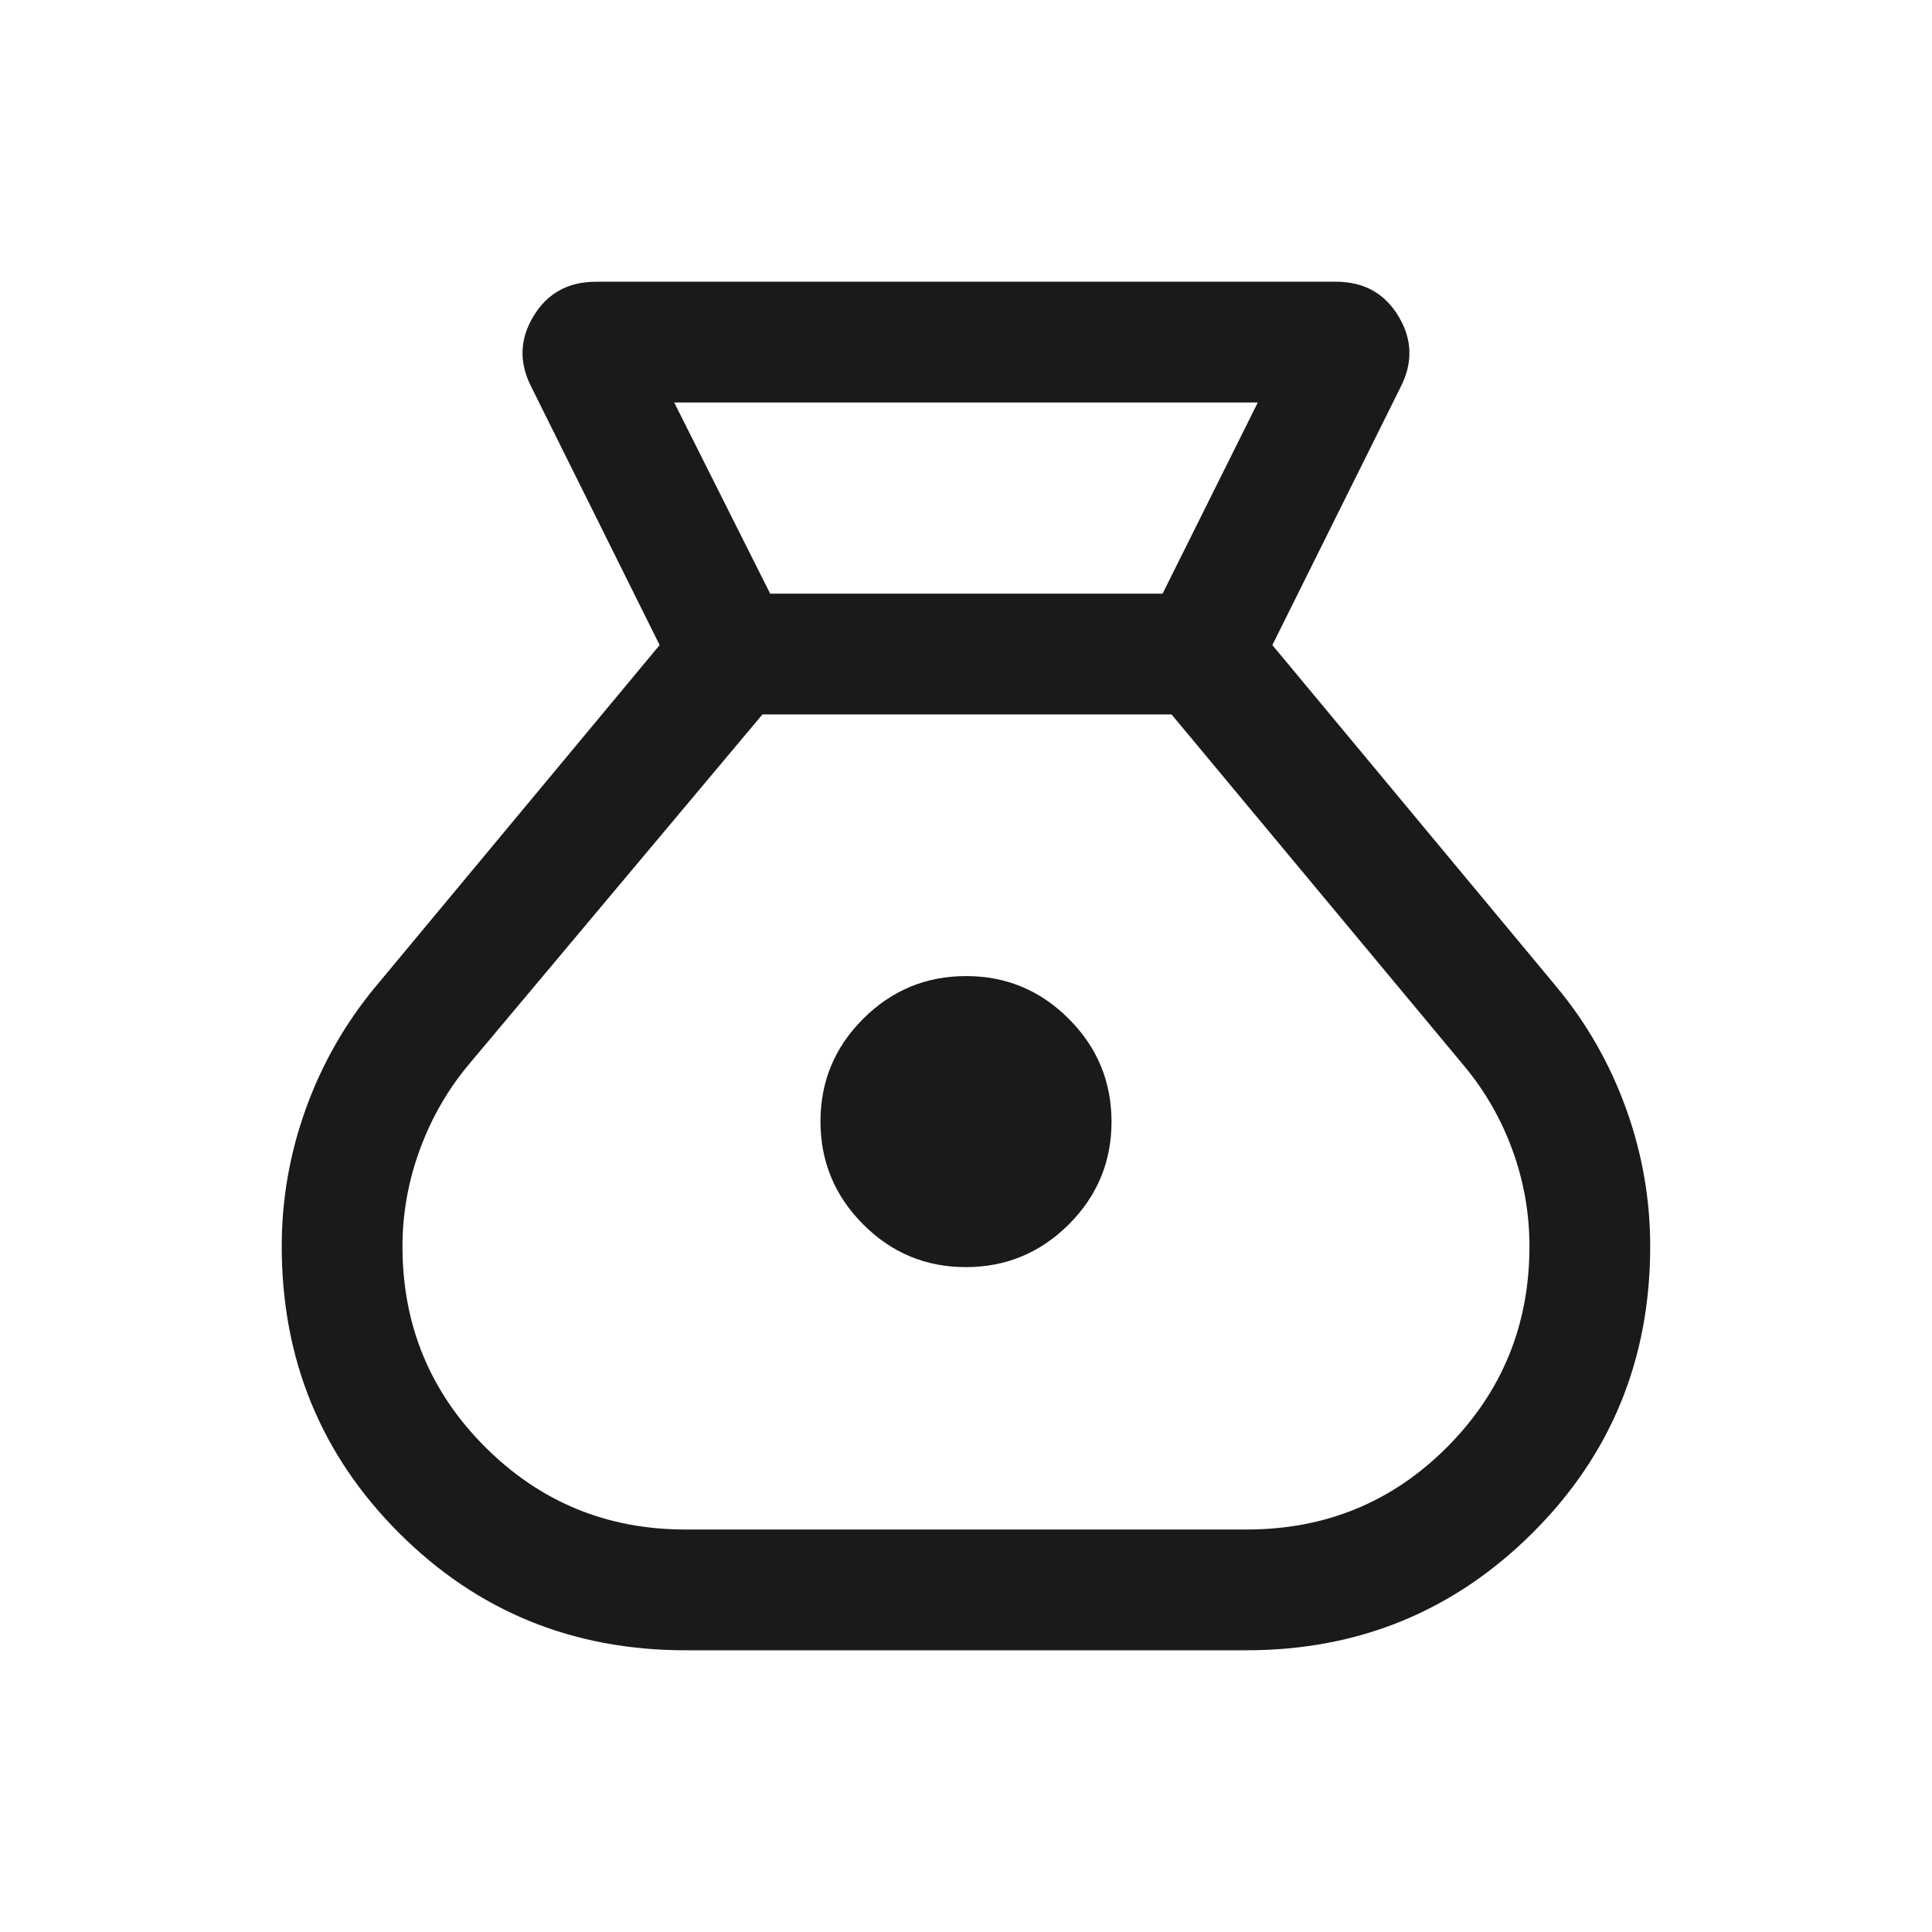 <svg width="28" height="28" viewBox="0 0 28 28" fill="none" xmlns="http://www.w3.org/2000/svg">
<mask id="mask0_80_2957" style="mask-type:alpha" maskUnits="userSpaceOnUse" x="0" y="0" width="28" height="28">
<rect width="28" height="28" fill="#D9D9D9"/>
</mask>
<g mask="url(#mask0_80_2957)">
<path d="M9.934 23.917C8.3 23.917 6.916 23.35 5.783 22.217C4.65 21.084 4.083 19.699 4.083 18.061C4.083 17.378 4.2 16.712 4.434 16.064C4.668 15.417 5.004 14.829 5.44 14.303L9.56 9.349L7.7 5.607C7.52 5.255 7.531 4.914 7.732 4.582C7.933 4.249 8.235 4.083 8.638 4.083H19.362C19.764 4.083 20.066 4.249 20.267 4.582C20.468 4.914 20.479 5.255 20.3 5.607L18.44 9.349L22.559 14.303C22.996 14.829 23.331 15.417 23.565 16.064C23.799 16.712 23.916 17.378 23.916 18.061C23.916 19.699 23.348 21.084 22.21 22.217C21.072 23.35 19.69 23.917 18.065 23.917H9.934ZM13.998 18.364C13.417 18.364 12.921 18.157 12.509 17.744C12.097 17.33 11.891 16.833 11.891 16.253C11.891 15.672 12.097 15.176 12.511 14.764C12.924 14.352 13.421 14.146 14.002 14.146C14.582 14.146 15.078 14.353 15.49 14.766C15.903 15.179 16.109 15.676 16.109 16.257C16.109 16.837 15.902 17.334 15.489 17.746C15.075 18.158 14.578 18.364 13.998 18.364ZM11.162 8.604H16.849L18.229 5.833H9.771L11.162 8.604ZM9.934 22.167H18.065C19.211 22.167 20.181 21.768 20.975 20.97C21.769 20.172 22.166 19.203 22.166 18.063C22.166 17.583 22.084 17.117 21.918 16.664C21.753 16.212 21.517 15.803 21.211 15.438L16.979 10.354H11.05L6.8 15.42C6.493 15.785 6.255 16.197 6.086 16.657C5.917 17.116 5.833 17.585 5.833 18.065C5.833 19.203 6.232 20.172 7.03 20.97C7.828 21.768 8.796 22.167 9.934 22.167Z" fill="#1A1A1A"/>
</g>
</svg>
